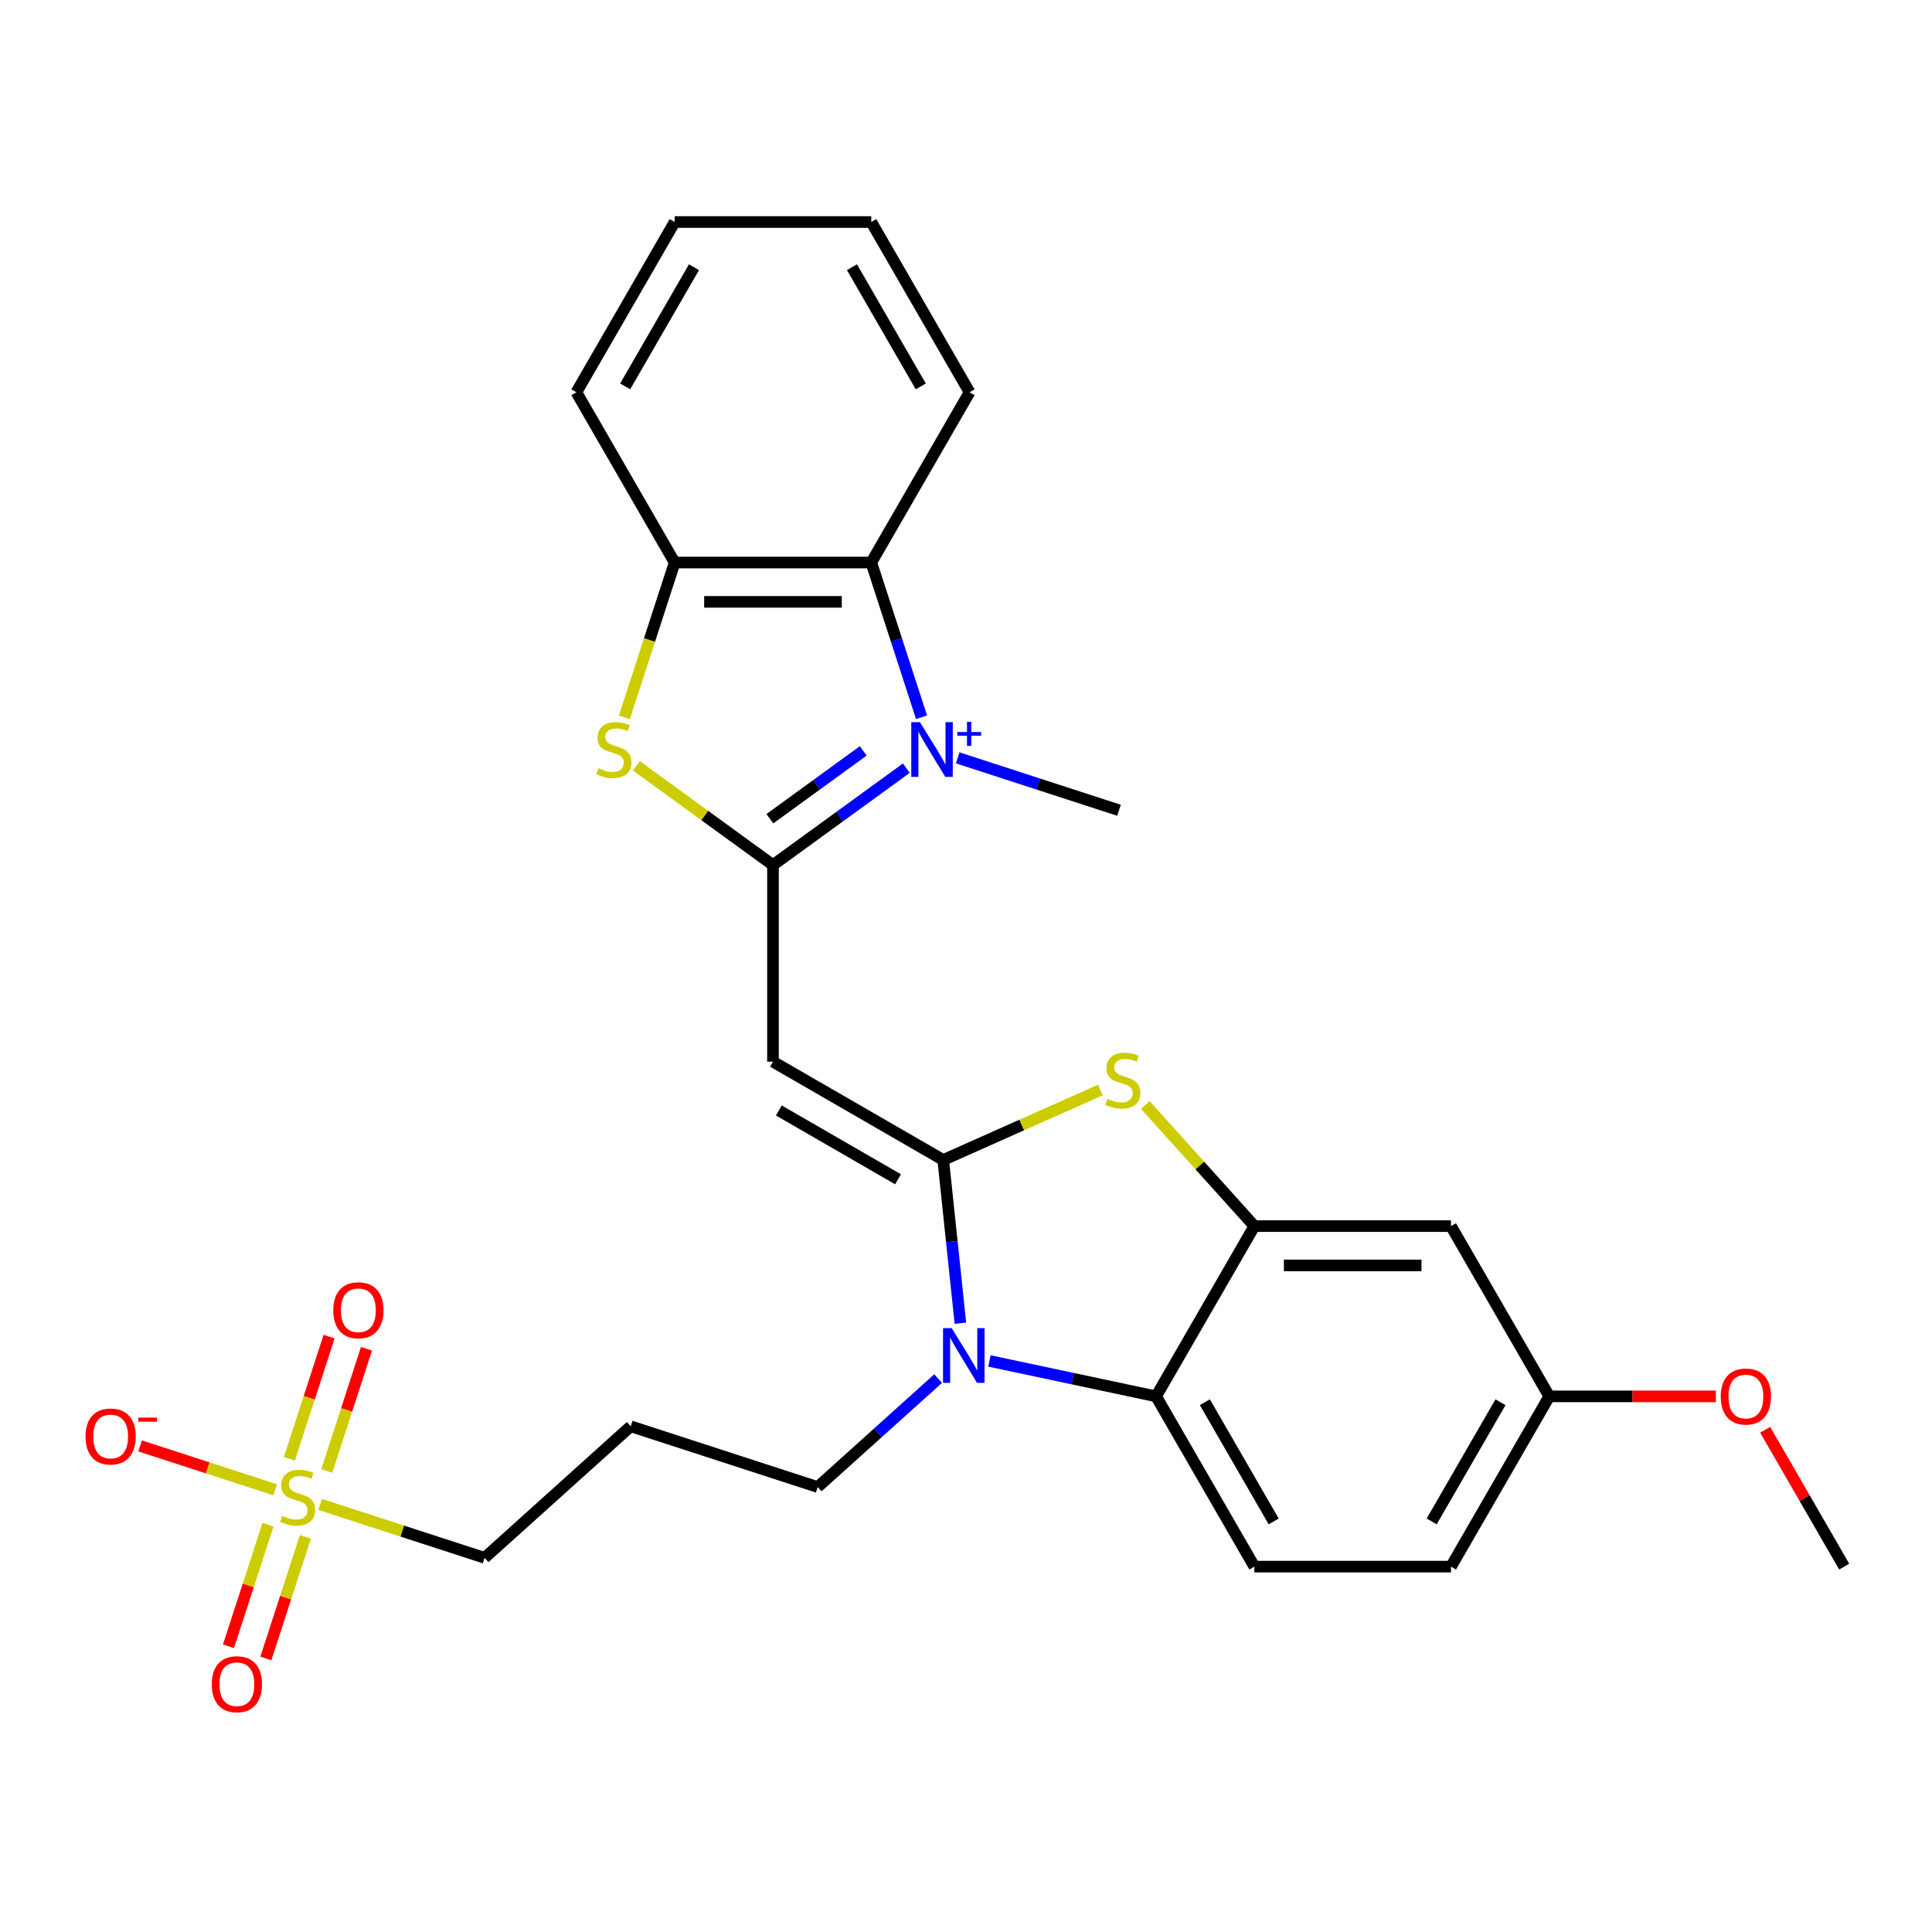 <?xml version='1.0' encoding='iso-8859-1'?>
<svg version='1.1' baseProfile='full'
              xmlns='http://www.w3.org/2000/svg'
                      xmlns:rdkit='http://www.rdkit.org/xml'
                      xmlns:xlink='http://www.w3.org/1999/xlink'
                  xml:space='preserve'
width='1000px' height='1000px' viewBox='0 0 1000 1000'>
<!-- END OF HEADER -->
<rect style='opacity:1.0;fill:#FFFFFF;stroke:none' width='1000' height='1000' x='0' y='0'> </rect>
<path class='bond-1' d='M 469.13,397.598 L 434.609,422.678' style='fill:none;fill-rule:evenodd;stroke:#0000FF;stroke-width:6px;stroke-linecap:butt;stroke-linejoin:miter;stroke-opacity:1' />
<path class='bond-1' d='M 434.609,422.678 L 400.089,447.759' style='fill:none;fill-rule:evenodd;stroke:#000000;stroke-width:6px;stroke-linecap:butt;stroke-linejoin:miter;stroke-opacity:1' />
<path class='bond-1' d='M 446.811,388.657 L 422.647,406.213' style='fill:none;fill-rule:evenodd;stroke:#0000FF;stroke-width:6px;stroke-linecap:butt;stroke-linejoin:miter;stroke-opacity:1' />
<path class='bond-1' d='M 422.647,406.213 L 398.482,423.77' style='fill:none;fill-rule:evenodd;stroke:#000000;stroke-width:6px;stroke-linecap:butt;stroke-linejoin:miter;stroke-opacity:1' />
<path class='bond-9' d='M 476.986,371.242 L 463.977,331.205' style='fill:none;fill-rule:evenodd;stroke:#0000FF;stroke-width:6px;stroke-linecap:butt;stroke-linejoin:miter;stroke-opacity:1' />
<path class='bond-9' d='M 463.977,331.205 L 450.968,291.167' style='fill:none;fill-rule:evenodd;stroke:#000000;stroke-width:6px;stroke-linecap:butt;stroke-linejoin:miter;stroke-opacity:1' />
<path class='bond-16' d='M 495.698,392.263 L 537.445,405.827' style='fill:none;fill-rule:evenodd;stroke:#0000FF;stroke-width:6px;stroke-linecap:butt;stroke-linejoin:miter;stroke-opacity:1' />
<path class='bond-16' d='M 537.445,405.827 L 579.193,419.392' style='fill:none;fill-rule:evenodd;stroke:#000000;stroke-width:6px;stroke-linecap:butt;stroke-linejoin:miter;stroke-opacity:1' />
<path class='bond-0' d='M 488.215,600.398 L 400.089,549.519' style='fill:none;fill-rule:evenodd;stroke:#000000;stroke-width:6px;stroke-linecap:butt;stroke-linejoin:miter;stroke-opacity:1' />
<path class='bond-0' d='M 464.82,610.392 L 403.132,574.776' style='fill:none;fill-rule:evenodd;stroke:#000000;stroke-width:6px;stroke-linecap:butt;stroke-linejoin:miter;stroke-opacity:1' />
<path class='bond-3' d='M 488.215,600.398 L 492.655,642.647' style='fill:none;fill-rule:evenodd;stroke:#000000;stroke-width:6px;stroke-linecap:butt;stroke-linejoin:miter;stroke-opacity:1' />
<path class='bond-3' d='M 492.655,642.647 L 497.096,684.896' style='fill:none;fill-rule:evenodd;stroke:#0000FF;stroke-width:6px;stroke-linecap:butt;stroke-linejoin:miter;stroke-opacity:1' />
<path class='bond-4' d='M 488.215,600.398 L 528.884,582.291' style='fill:none;fill-rule:evenodd;stroke:#000000;stroke-width:6px;stroke-linecap:butt;stroke-linejoin:miter;stroke-opacity:1' />
<path class='bond-4' d='M 528.884,582.291 L 569.553,564.184' style='fill:none;fill-rule:evenodd;stroke:#CCCC00;stroke-width:6px;stroke-linecap:butt;stroke-linejoin:miter;stroke-opacity:1' />
<path class='bond-2' d='M 400.089,447.759 L 400.089,549.519' style='fill:none;fill-rule:evenodd;stroke:#000000;stroke-width:6px;stroke-linecap:butt;stroke-linejoin:miter;stroke-opacity:1' />
<path class='bond-6' d='M 400.089,447.759 L 364.738,422.075' style='fill:none;fill-rule:evenodd;stroke:#000000;stroke-width:6px;stroke-linecap:butt;stroke-linejoin:miter;stroke-opacity:1' />
<path class='bond-6' d='M 364.738,422.075 L 329.388,396.392' style='fill:none;fill-rule:evenodd;stroke:#CCCC00;stroke-width:6px;stroke-linecap:butt;stroke-linejoin:miter;stroke-opacity:1' />
<path class='bond-8' d='M 512.136,704.424 L 555.262,713.591' style='fill:none;fill-rule:evenodd;stroke:#0000FF;stroke-width:6px;stroke-linecap:butt;stroke-linejoin:miter;stroke-opacity:1' />
<path class='bond-8' d='M 555.262,713.591 L 598.387,722.757' style='fill:none;fill-rule:evenodd;stroke:#000000;stroke-width:6px;stroke-linecap:butt;stroke-linejoin:miter;stroke-opacity:1' />
<path class='bond-18' d='M 485.568,713.561 L 454.399,741.626' style='fill:none;fill-rule:evenodd;stroke:#0000FF;stroke-width:6px;stroke-linecap:butt;stroke-linejoin:miter;stroke-opacity:1' />
<path class='bond-18' d='M 454.399,741.626 L 423.23,769.691' style='fill:none;fill-rule:evenodd;stroke:#000000;stroke-width:6px;stroke-linecap:butt;stroke-linejoin:miter;stroke-opacity:1' />
<path class='bond-7' d='M 592.801,571.919 L 621.034,603.275' style='fill:none;fill-rule:evenodd;stroke:#CCCC00;stroke-width:6px;stroke-linecap:butt;stroke-linejoin:miter;stroke-opacity:1' />
<path class='bond-7' d='M 621.034,603.275 L 649.267,634.631' style='fill:none;fill-rule:evenodd;stroke:#000000;stroke-width:6px;stroke-linecap:butt;stroke-linejoin:miter;stroke-opacity:1' />
<path class='bond-5' d='M 165.674,778.667 L 208.251,792.501' style='fill:none;fill-rule:evenodd;stroke:#CCCC00;stroke-width:6px;stroke-linecap:butt;stroke-linejoin:miter;stroke-opacity:1' />
<path class='bond-5' d='M 208.251,792.501 L 250.829,806.336' style='fill:none;fill-rule:evenodd;stroke:#000000;stroke-width:6px;stroke-linecap:butt;stroke-linejoin:miter;stroke-opacity:1' />
<path class='bond-12' d='M 142.426,771.113 L 107.467,759.755' style='fill:none;fill-rule:evenodd;stroke:#CCCC00;stroke-width:6px;stroke-linecap:butt;stroke-linejoin:miter;stroke-opacity:1' />
<path class='bond-12' d='M 107.467,759.755 L 72.509,748.396' style='fill:none;fill-rule:evenodd;stroke:#FF0000;stroke-width:6px;stroke-linecap:butt;stroke-linejoin:miter;stroke-opacity:1' />
<path class='bond-14' d='M 138.71,789.17 L 128.484,820.644' style='fill:none;fill-rule:evenodd;stroke:#CCCC00;stroke-width:6px;stroke-linecap:butt;stroke-linejoin:miter;stroke-opacity:1' />
<path class='bond-14' d='M 128.484,820.644 L 118.257,852.119' style='fill:none;fill-rule:evenodd;stroke:#FF0000;stroke-width:6px;stroke-linecap:butt;stroke-linejoin:miter;stroke-opacity:1' />
<path class='bond-14' d='M 158.066,795.459 L 147.84,826.933' style='fill:none;fill-rule:evenodd;stroke:#CCCC00;stroke-width:6px;stroke-linecap:butt;stroke-linejoin:miter;stroke-opacity:1' />
<path class='bond-14' d='M 147.84,826.933 L 137.613,858.408' style='fill:none;fill-rule:evenodd;stroke:#FF0000;stroke-width:6px;stroke-linecap:butt;stroke-linejoin:miter;stroke-opacity:1' />
<path class='bond-15' d='M 169.142,761.371 L 179.418,729.746' style='fill:none;fill-rule:evenodd;stroke:#CCCC00;stroke-width:6px;stroke-linecap:butt;stroke-linejoin:miter;stroke-opacity:1' />
<path class='bond-15' d='M 179.418,729.746 L 189.693,698.122' style='fill:none;fill-rule:evenodd;stroke:#FF0000;stroke-width:6px;stroke-linecap:butt;stroke-linejoin:miter;stroke-opacity:1' />
<path class='bond-15' d='M 149.786,755.082 L 160.062,723.457' style='fill:none;fill-rule:evenodd;stroke:#CCCC00;stroke-width:6px;stroke-linecap:butt;stroke-linejoin:miter;stroke-opacity:1' />
<path class='bond-15' d='M 160.062,723.457 L 170.337,691.833' style='fill:none;fill-rule:evenodd;stroke:#FF0000;stroke-width:6px;stroke-linecap:butt;stroke-linejoin:miter;stroke-opacity:1' />
<path class='bond-28' d='M 323.178,371.282 L 336.193,331.225' style='fill:none;fill-rule:evenodd;stroke:#CCCC00;stroke-width:6px;stroke-linecap:butt;stroke-linejoin:miter;stroke-opacity:1' />
<path class='bond-28' d='M 336.193,331.225 L 349.209,291.167' style='fill:none;fill-rule:evenodd;stroke:#000000;stroke-width:6px;stroke-linecap:butt;stroke-linejoin:miter;stroke-opacity:1' />
<path class='bond-11' d='M 649.267,634.631 L 751.027,634.631' style='fill:none;fill-rule:evenodd;stroke:#000000;stroke-width:6px;stroke-linecap:butt;stroke-linejoin:miter;stroke-opacity:1' />
<path class='bond-11' d='M 664.531,654.983 L 735.763,654.983' style='fill:none;fill-rule:evenodd;stroke:#000000;stroke-width:6px;stroke-linecap:butt;stroke-linejoin:miter;stroke-opacity:1' />
<path class='bond-30' d='M 649.267,634.631 L 598.387,722.757' style='fill:none;fill-rule:evenodd;stroke:#000000;stroke-width:6px;stroke-linecap:butt;stroke-linejoin:miter;stroke-opacity:1' />
<path class='bond-13' d='M 598.387,722.757 L 649.267,810.883' style='fill:none;fill-rule:evenodd;stroke:#000000;stroke-width:6px;stroke-linecap:butt;stroke-linejoin:miter;stroke-opacity:1' />
<path class='bond-13' d='M 623.645,725.8 L 659.26,787.489' style='fill:none;fill-rule:evenodd;stroke:#000000;stroke-width:6px;stroke-linecap:butt;stroke-linejoin:miter;stroke-opacity:1' />
<path class='bond-10' d='M 450.968,291.167 L 349.209,291.167' style='fill:none;fill-rule:evenodd;stroke:#000000;stroke-width:6px;stroke-linecap:butt;stroke-linejoin:miter;stroke-opacity:1' />
<path class='bond-10' d='M 435.704,311.519 L 364.473,311.519' style='fill:none;fill-rule:evenodd;stroke:#000000;stroke-width:6px;stroke-linecap:butt;stroke-linejoin:miter;stroke-opacity:1' />
<path class='bond-22' d='M 450.968,291.167 L 501.848,203.041' style='fill:none;fill-rule:evenodd;stroke:#000000;stroke-width:6px;stroke-linecap:butt;stroke-linejoin:miter;stroke-opacity:1' />
<path class='bond-24' d='M 349.209,291.167 L 298.329,203.041' style='fill:none;fill-rule:evenodd;stroke:#000000;stroke-width:6px;stroke-linecap:butt;stroke-linejoin:miter;stroke-opacity:1' />
<path class='bond-19' d='M 751.027,634.631 L 801.906,722.757' style='fill:none;fill-rule:evenodd;stroke:#000000;stroke-width:6px;stroke-linecap:butt;stroke-linejoin:miter;stroke-opacity:1' />
<path class='bond-21' d='M 649.267,810.883 L 751.027,810.883' style='fill:none;fill-rule:evenodd;stroke:#000000;stroke-width:6px;stroke-linecap:butt;stroke-linejoin:miter;stroke-opacity:1' />
<path class='bond-17' d='M 250.829,806.336 L 326.451,738.245' style='fill:none;fill-rule:evenodd;stroke:#000000;stroke-width:6px;stroke-linecap:butt;stroke-linejoin:miter;stroke-opacity:1' />
<path class='bond-20' d='M 423.23,769.691 L 326.451,738.245' style='fill:none;fill-rule:evenodd;stroke:#000000;stroke-width:6px;stroke-linecap:butt;stroke-linejoin:miter;stroke-opacity:1' />
<path class='bond-23' d='M 801.906,722.757 L 845.014,722.757' style='fill:none;fill-rule:evenodd;stroke:#000000;stroke-width:6px;stroke-linecap:butt;stroke-linejoin:miter;stroke-opacity:1' />
<path class='bond-23' d='M 845.014,722.757 L 888.122,722.757' style='fill:none;fill-rule:evenodd;stroke:#FF0000;stroke-width:6px;stroke-linecap:butt;stroke-linejoin:miter;stroke-opacity:1' />
<path class='bond-31' d='M 801.906,722.757 L 751.027,810.883' style='fill:none;fill-rule:evenodd;stroke:#000000;stroke-width:6px;stroke-linecap:butt;stroke-linejoin:miter;stroke-opacity:1' />
<path class='bond-31' d='M 776.649,725.8 L 741.033,787.489' style='fill:none;fill-rule:evenodd;stroke:#000000;stroke-width:6px;stroke-linecap:butt;stroke-linejoin:miter;stroke-opacity:1' />
<path class='bond-26' d='M 501.848,203.041 L 450.968,114.915' style='fill:none;fill-rule:evenodd;stroke:#000000;stroke-width:6px;stroke-linecap:butt;stroke-linejoin:miter;stroke-opacity:1' />
<path class='bond-26' d='M 476.591,199.998 L 440.975,138.31' style='fill:none;fill-rule:evenodd;stroke:#000000;stroke-width:6px;stroke-linecap:butt;stroke-linejoin:miter;stroke-opacity:1' />
<path class='bond-25' d='M 913.656,740.061 L 934.101,775.472' style='fill:none;fill-rule:evenodd;stroke:#FF0000;stroke-width:6px;stroke-linecap:butt;stroke-linejoin:miter;stroke-opacity:1' />
<path class='bond-25' d='M 934.101,775.472 L 954.545,810.883' style='fill:none;fill-rule:evenodd;stroke:#000000;stroke-width:6px;stroke-linecap:butt;stroke-linejoin:miter;stroke-opacity:1' />
<path class='bond-29' d='M 298.329,203.041 L 349.209,114.915' style='fill:none;fill-rule:evenodd;stroke:#000000;stroke-width:6px;stroke-linecap:butt;stroke-linejoin:miter;stroke-opacity:1' />
<path class='bond-29' d='M 323.586,199.998 L 359.202,138.31' style='fill:none;fill-rule:evenodd;stroke:#000000;stroke-width:6px;stroke-linecap:butt;stroke-linejoin:miter;stroke-opacity:1' />
<path class='bond-27' d='M 450.968,114.915 L 349.209,114.915' style='fill:none;fill-rule:evenodd;stroke:#000000;stroke-width:6px;stroke-linecap:butt;stroke-linejoin:miter;stroke-opacity:1' />
<path  class='atom-0' d='M 476.154 373.786
L 485.434 388.786
Q 486.354 390.266, 487.834 392.946
Q 489.314 395.626, 489.394 395.786
L 489.394 373.786
L 493.154 373.786
L 493.154 402.106
L 489.274 402.106
L 479.314 385.706
Q 478.154 383.786, 476.914 381.586
Q 475.714 379.386, 475.354 378.706
L 475.354 402.106
L 471.674 402.106
L 471.674 373.786
L 476.154 373.786
' fill='#0000FF'/>
<path  class='atom-0' d='M 495.53 378.891
L 500.519 378.891
L 500.519 373.638
L 502.737 373.638
L 502.737 378.891
L 507.859 378.891
L 507.859 380.792
L 502.737 380.792
L 502.737 386.072
L 500.519 386.072
L 500.519 380.792
L 495.53 380.792
L 495.53 378.891
' fill='#0000FF'/>
<path  class='atom-4' d='M 492.592 687.44
L 501.872 702.44
Q 502.792 703.92, 504.272 706.6
Q 505.752 709.28, 505.832 709.44
L 505.832 687.44
L 509.592 687.44
L 509.592 715.76
L 505.712 715.76
L 495.752 699.36
Q 494.592 697.44, 493.352 695.24
Q 492.152 693.04, 491.792 692.36
L 491.792 715.76
L 488.112 715.76
L 488.112 687.44
L 492.592 687.44
' fill='#0000FF'/>
<path  class='atom-5' d='M 573.177 568.729
Q 573.497 568.849, 574.817 569.409
Q 576.137 569.969, 577.577 570.329
Q 579.057 570.649, 580.497 570.649
Q 583.177 570.649, 584.737 569.369
Q 586.297 568.049, 586.297 565.769
Q 586.297 564.209, 585.497 563.249
Q 584.737 562.289, 583.537 561.769
Q 582.337 561.249, 580.337 560.649
Q 577.817 559.889, 576.297 559.169
Q 574.817 558.449, 573.737 556.929
Q 572.697 555.409, 572.697 552.849
Q 572.697 549.289, 575.097 547.089
Q 577.537 544.889, 582.337 544.889
Q 585.617 544.889, 589.337 546.449
L 588.417 549.529
Q 585.017 548.129, 582.457 548.129
Q 579.697 548.129, 578.177 549.289
Q 576.657 550.409, 576.697 552.369
Q 576.697 553.889, 577.457 554.809
Q 578.257 555.729, 579.377 556.249
Q 580.537 556.769, 582.457 557.369
Q 585.017 558.169, 586.537 558.969
Q 588.057 559.769, 589.137 561.409
Q 590.257 563.009, 590.257 565.769
Q 590.257 569.689, 587.617 571.809
Q 585.017 573.889, 580.657 573.889
Q 578.137 573.889, 576.217 573.329
Q 574.337 572.809, 572.097 571.889
L 573.177 568.729
' fill='#CCCC00'/>
<path  class='atom-6' d='M 146.05 784.61
Q 146.37 784.73, 147.69 785.29
Q 149.01 785.85, 150.45 786.21
Q 151.93 786.53, 153.37 786.53
Q 156.05 786.53, 157.61 785.25
Q 159.17 783.93, 159.17 781.65
Q 159.17 780.09, 158.37 779.13
Q 157.61 778.17, 156.41 777.65
Q 155.21 777.13, 153.21 776.53
Q 150.69 775.77, 149.17 775.05
Q 147.69 774.33, 146.61 772.81
Q 145.57 771.29, 145.57 768.73
Q 145.57 765.17, 147.97 762.97
Q 150.41 760.77, 155.21 760.77
Q 158.49 760.77, 162.21 762.33
L 161.29 765.41
Q 157.89 764.01, 155.33 764.01
Q 152.57 764.01, 151.05 765.17
Q 149.53 766.29, 149.57 768.25
Q 149.57 769.77, 150.33 770.69
Q 151.13 771.61, 152.25 772.13
Q 153.41 772.65, 155.33 773.25
Q 157.89 774.05, 159.41 774.85
Q 160.93 775.65, 162.01 777.29
Q 163.13 778.89, 163.13 781.65
Q 163.13 785.57, 160.49 787.69
Q 157.89 789.77, 153.53 789.77
Q 151.01 789.77, 149.09 789.21
Q 147.21 788.69, 144.97 787.77
L 146.05 784.61
' fill='#CCCC00'/>
<path  class='atom-7' d='M 309.764 397.666
Q 310.084 397.786, 311.404 398.346
Q 312.724 398.906, 314.164 399.266
Q 315.644 399.586, 317.084 399.586
Q 319.764 399.586, 321.324 398.306
Q 322.884 396.986, 322.884 394.706
Q 322.884 393.146, 322.084 392.186
Q 321.324 391.226, 320.124 390.706
Q 318.924 390.186, 316.924 389.586
Q 314.404 388.826, 312.884 388.106
Q 311.404 387.386, 310.324 385.866
Q 309.284 384.346, 309.284 381.786
Q 309.284 378.226, 311.684 376.026
Q 314.124 373.826, 318.924 373.826
Q 322.204 373.826, 325.924 375.386
L 325.004 378.466
Q 321.604 377.066, 319.044 377.066
Q 316.284 377.066, 314.764 378.226
Q 313.244 379.346, 313.284 381.306
Q 313.284 382.826, 314.044 383.746
Q 314.844 384.666, 315.964 385.186
Q 317.124 385.706, 319.044 386.306
Q 321.604 387.106, 323.124 387.906
Q 324.644 388.706, 325.724 390.346
Q 326.844 391.946, 326.844 394.706
Q 326.844 398.626, 324.204 400.746
Q 321.604 402.826, 317.244 402.826
Q 314.724 402.826, 312.804 402.266
Q 310.924 401.746, 308.684 400.826
L 309.764 397.666
' fill='#CCCC00'/>
<path  class='atom-13' d='M 44.271 743.525
Q 44.271 736.725, 47.631 732.925
Q 50.991 729.125, 57.271 729.125
Q 63.551 729.125, 66.911 732.925
Q 70.271 736.725, 70.271 743.525
Q 70.271 750.405, 66.871 754.325
Q 63.471 758.205, 57.271 758.205
Q 51.031 758.205, 47.631 754.325
Q 44.271 750.445, 44.271 743.525
M 57.271 755.005
Q 61.591 755.005, 63.911 752.125
Q 66.271 749.205, 66.271 743.525
Q 66.271 737.965, 63.911 735.165
Q 61.591 732.325, 57.271 732.325
Q 52.951 732.325, 50.591 735.125
Q 48.271 737.925, 48.271 743.525
Q 48.271 749.245, 50.591 752.125
Q 52.951 755.005, 57.271 755.005
' fill='#FF0000'/>
<path  class='atom-13' d='M 71.591 733.747
L 81.28 733.747
L 81.28 735.859
L 71.591 735.859
L 71.591 733.747
' fill='#FF0000'/>
<path  class='atom-15' d='M 109.604 871.749
Q 109.604 864.949, 112.964 861.149
Q 116.324 857.349, 122.604 857.349
Q 128.884 857.349, 132.244 861.149
Q 135.604 864.949, 135.604 871.749
Q 135.604 878.629, 132.204 882.549
Q 128.804 886.429, 122.604 886.429
Q 116.364 886.429, 112.964 882.549
Q 109.604 878.669, 109.604 871.749
M 122.604 883.229
Q 126.924 883.229, 129.244 880.349
Q 131.604 877.429, 131.604 871.749
Q 131.604 866.189, 129.244 863.389
Q 126.924 860.549, 122.604 860.549
Q 118.284 860.549, 115.924 863.349
Q 113.604 866.149, 113.604 871.749
Q 113.604 877.469, 115.924 880.349
Q 118.284 883.229, 122.604 883.229
' fill='#FF0000'/>
<path  class='atom-16' d='M 172.495 678.191
Q 172.495 671.391, 175.855 667.591
Q 179.215 663.791, 185.495 663.791
Q 191.775 663.791, 195.135 667.591
Q 198.495 671.391, 198.495 678.191
Q 198.495 685.071, 195.095 688.991
Q 191.695 692.871, 185.495 692.871
Q 179.255 692.871, 175.855 688.991
Q 172.495 685.111, 172.495 678.191
M 185.495 689.671
Q 189.815 689.671, 192.135 686.791
Q 194.495 683.871, 194.495 678.191
Q 194.495 672.631, 192.135 669.831
Q 189.815 666.991, 185.495 666.991
Q 181.175 666.991, 178.815 669.791
Q 176.495 672.591, 176.495 678.191
Q 176.495 683.911, 178.815 686.791
Q 181.175 689.671, 185.495 689.671
' fill='#FF0000'/>
<path  class='atom-24' d='M 890.666 722.837
Q 890.666 716.037, 894.026 712.237
Q 897.386 708.437, 903.666 708.437
Q 909.946 708.437, 913.306 712.237
Q 916.666 716.037, 916.666 722.837
Q 916.666 729.717, 913.266 733.637
Q 909.866 737.517, 903.666 737.517
Q 897.426 737.517, 894.026 733.637
Q 890.666 729.757, 890.666 722.837
M 903.666 734.317
Q 907.986 734.317, 910.306 731.437
Q 912.666 728.517, 912.666 722.837
Q 912.666 717.277, 910.306 714.477
Q 907.986 711.637, 903.666 711.637
Q 899.346 711.637, 896.986 714.437
Q 894.666 717.237, 894.666 722.837
Q 894.666 728.557, 896.986 731.437
Q 899.346 734.317, 903.666 734.317
' fill='#FF0000'/>
</svg>
